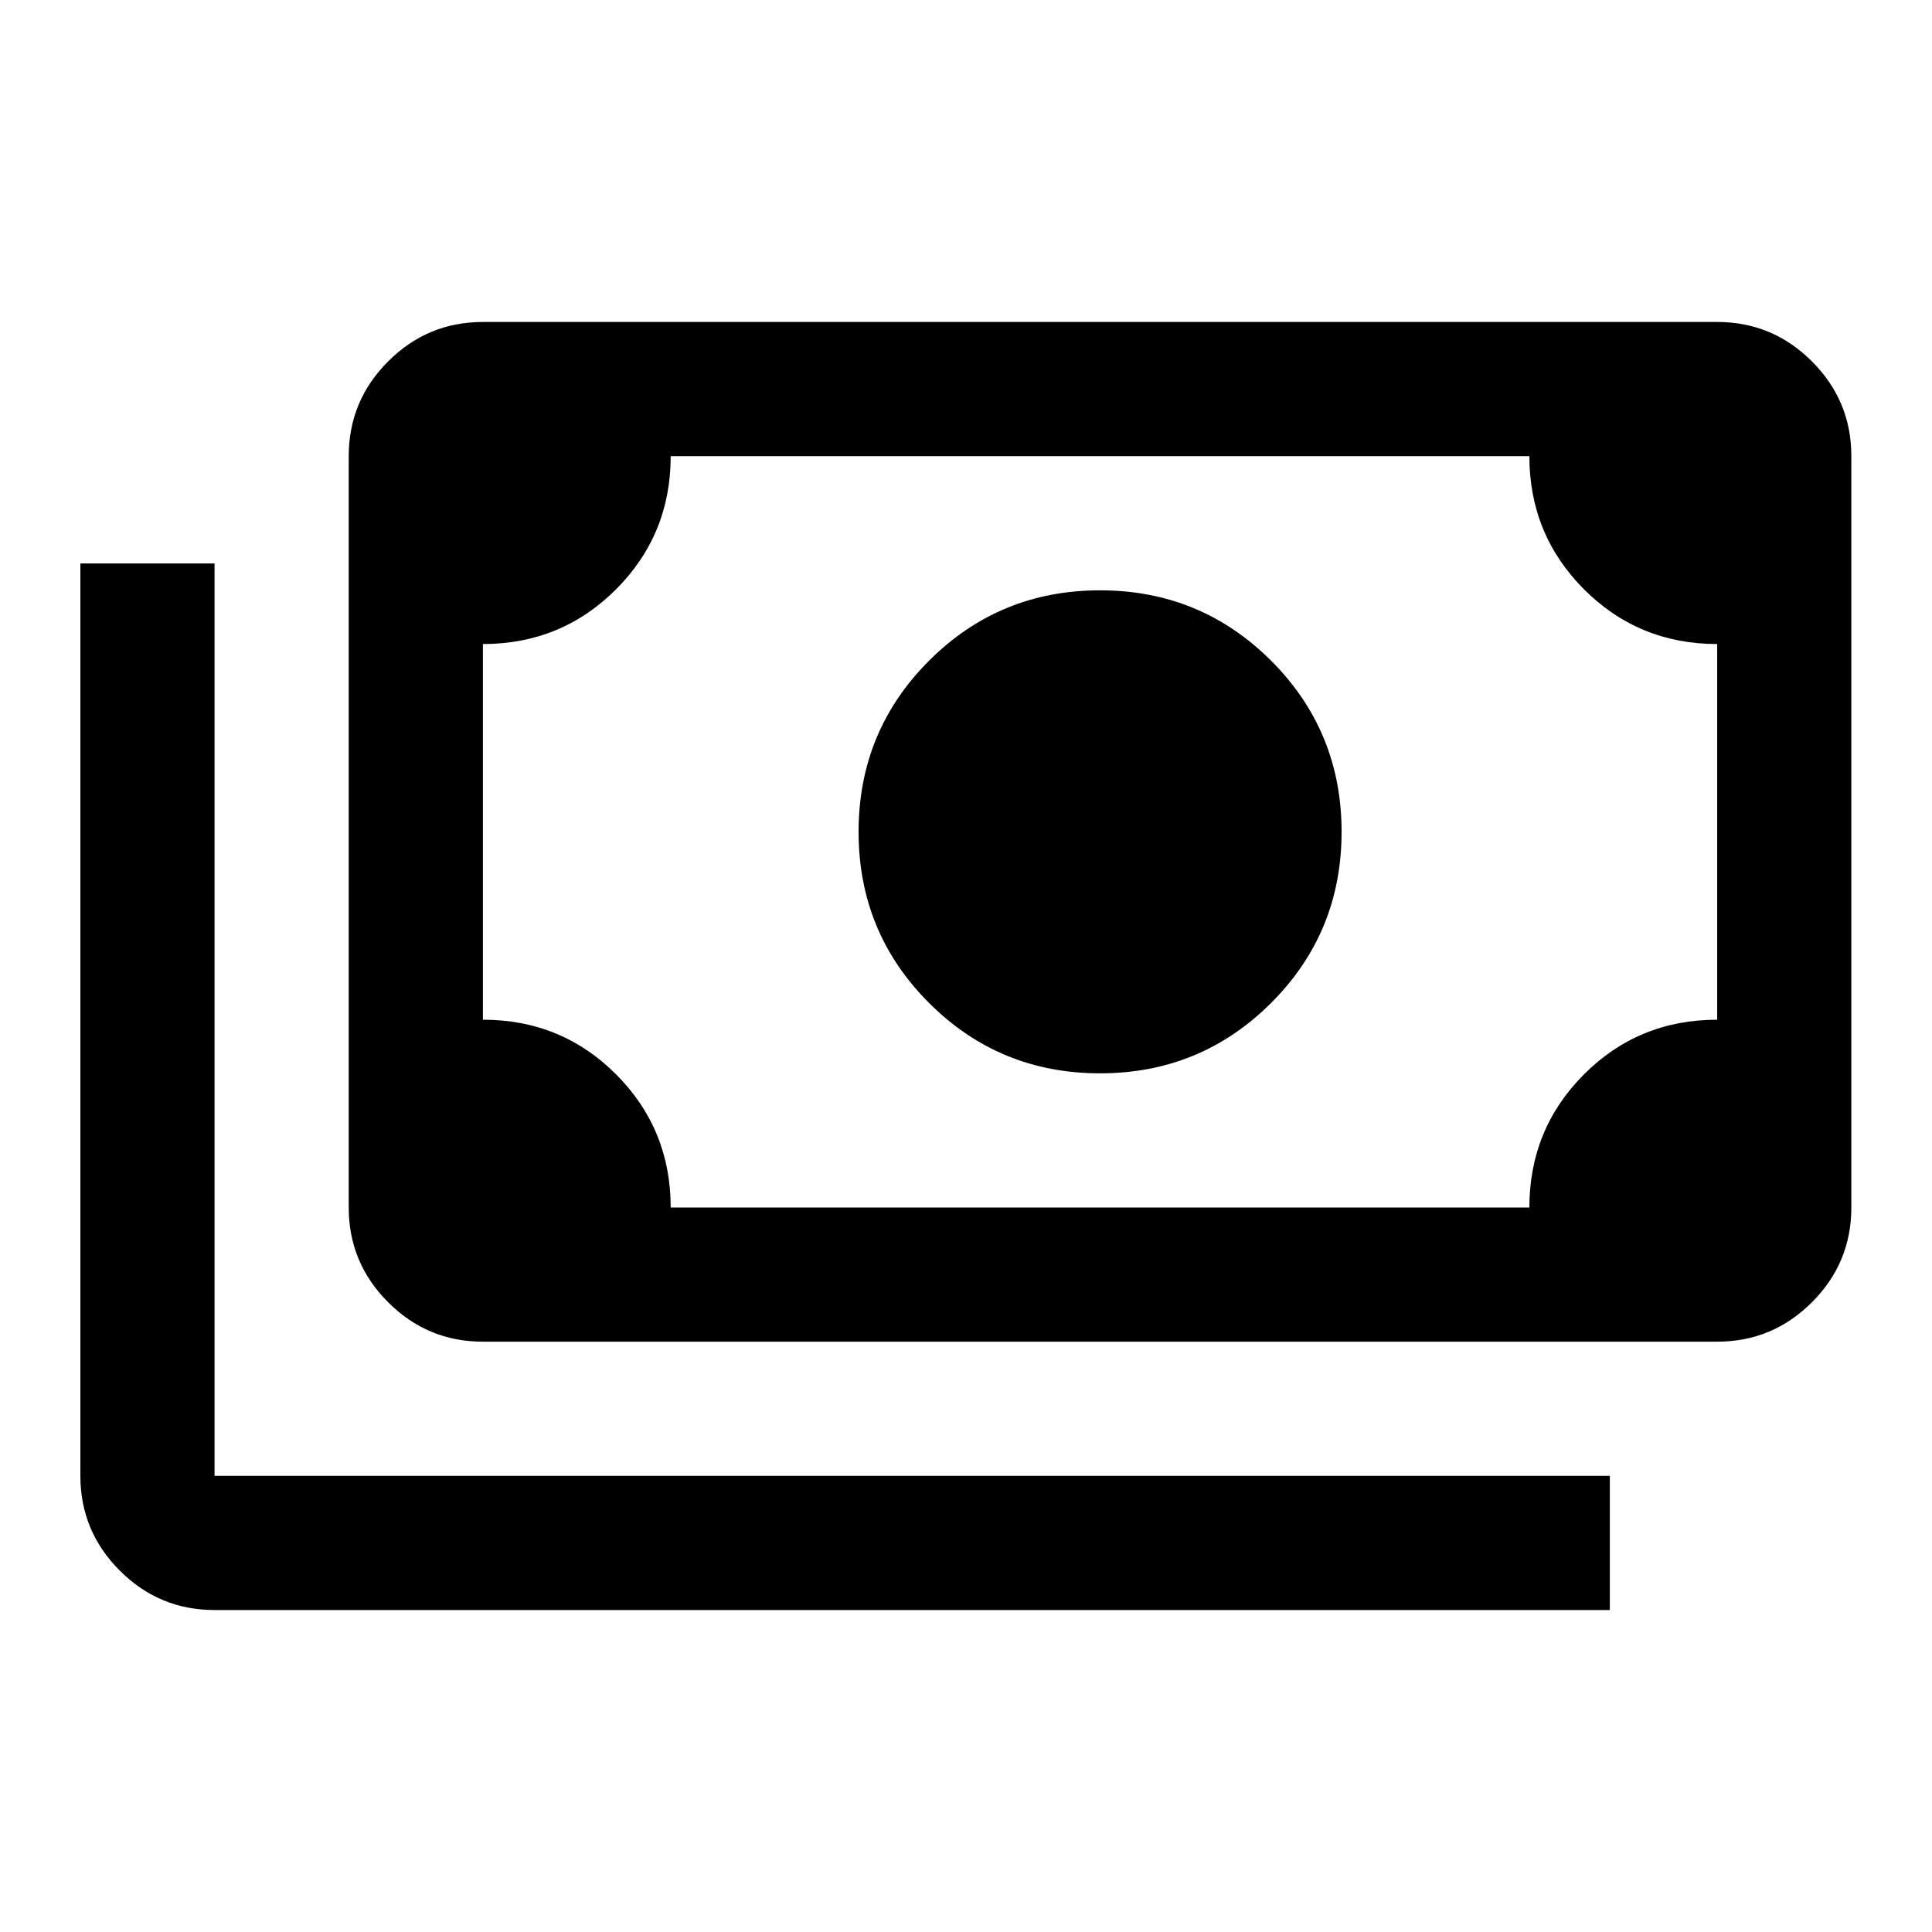 <svg width="20" height="20" viewBox="0 0 20 20" fill="none" xmlns="http://www.w3.org/2000/svg">
<mask id="mask0_1100_1220" style="mask-type:alpha" maskUnits="userSpaceOnUse" x="0" y="0" width="20" height="20">
<rect width="20" height="20" fill="#D9D9D9"/>
</mask>
<g mask="url(#mask0_1100_1220)">
<path d="M11.388 11.111C10.693 11.111 10.103 10.868 9.617 10.382C9.131 9.896 8.888 9.306 8.888 8.611C8.888 7.917 9.131 7.326 9.617 6.84C10.103 6.354 10.693 6.111 11.388 6.111C12.082 6.111 12.672 6.354 13.159 6.84C13.645 7.326 13.888 7.917 13.888 8.611C13.888 9.306 13.645 9.896 13.159 10.382C12.672 10.868 12.082 11.111 11.388 11.111ZM4.999 13.889C4.617 13.889 4.29 13.753 4.018 13.481C3.746 13.209 3.61 12.882 3.61 12.5V4.722C3.61 4.34 3.746 4.013 4.018 3.741C4.29 3.469 4.617 3.333 4.999 3.333H17.776C18.158 3.333 18.485 3.469 18.757 3.741C19.029 4.013 19.165 4.34 19.165 4.722V12.5C19.165 12.882 19.029 13.209 18.757 13.481C18.485 13.753 18.158 13.889 17.776 13.889H4.999ZM6.943 12.5H15.832C15.832 11.958 16.021 11.499 16.398 11.121C16.775 10.744 17.235 10.556 17.776 10.556V6.667C17.235 6.667 16.775 6.478 16.398 6.101C16.021 5.723 15.832 5.264 15.832 4.722H6.943C6.943 5.264 6.754 5.723 6.377 6.101C6 6.478 5.54 6.667 4.999 6.667V10.556C5.54 10.556 6 10.744 6.377 11.121C6.754 11.499 6.943 11.958 6.943 12.5ZM16.665 16.667H2.221C1.839 16.667 1.512 16.531 1.24 16.259C0.968 15.987 0.832 15.66 0.832 15.278V5.833H2.221V15.278H16.665V16.667Z" fill="black"/>
</g>
</svg>
